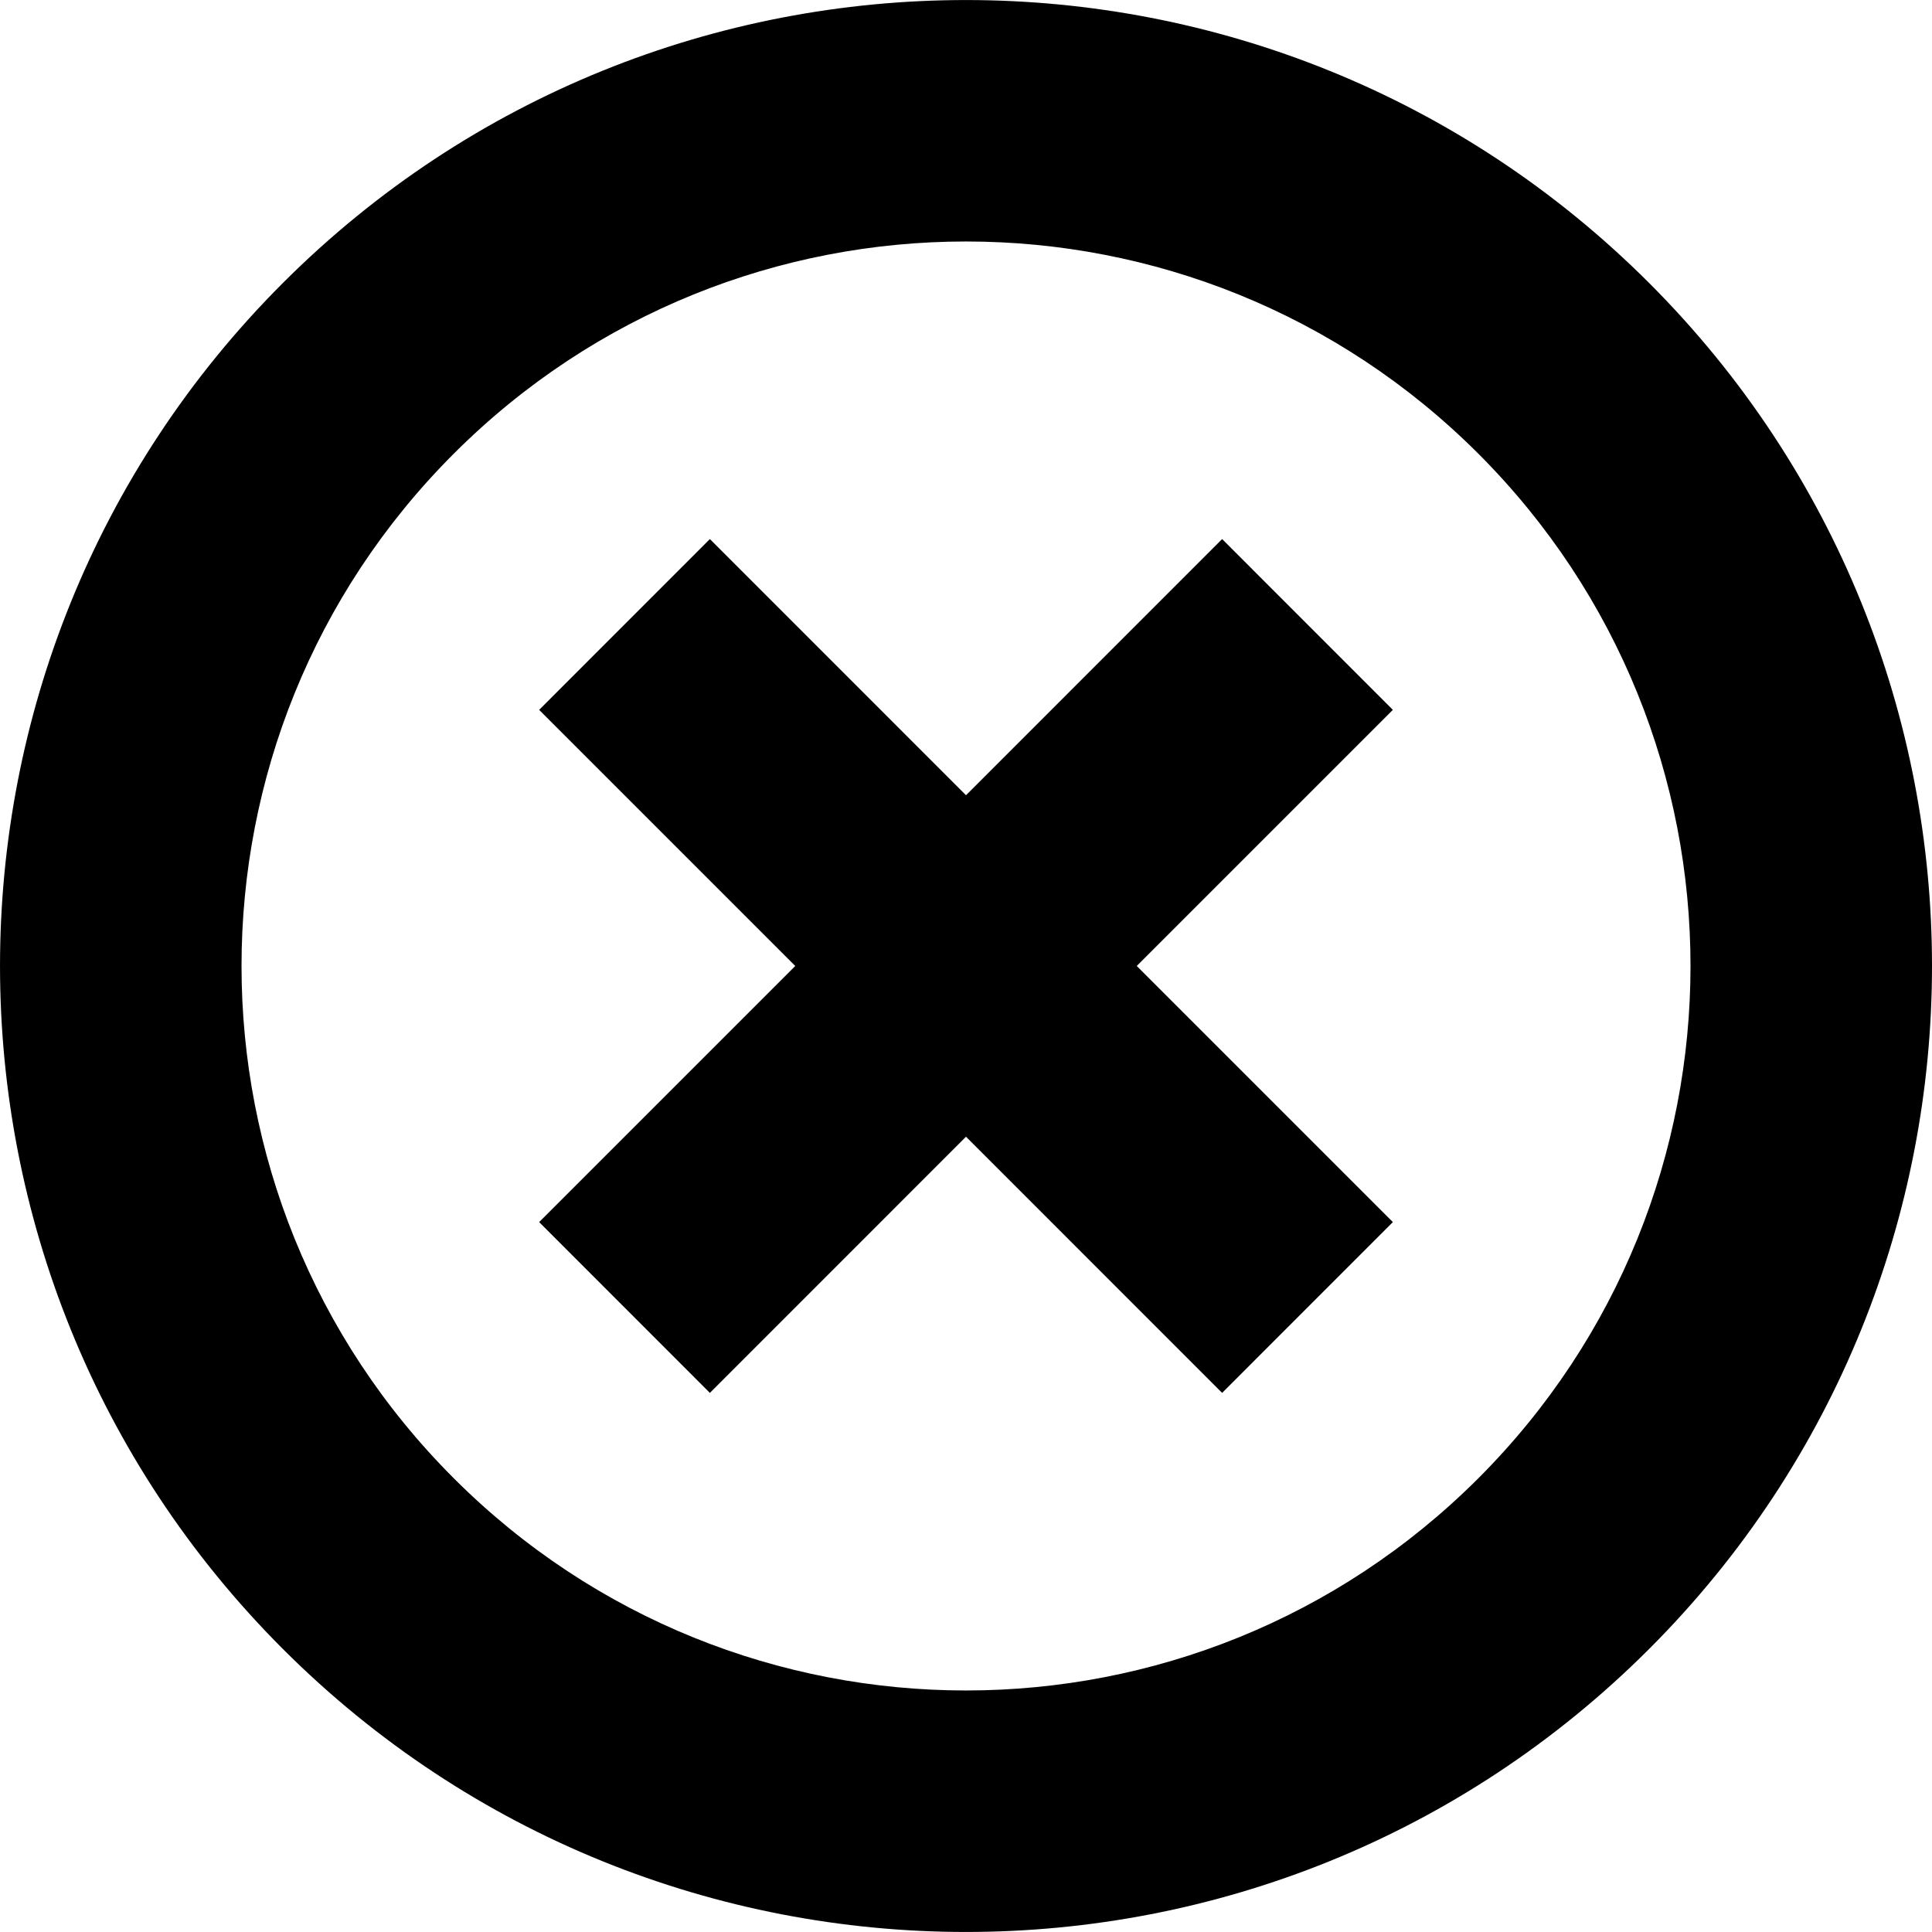 <?xml version="1.0" encoding="utf-8"?>
<svg fill="#000000" width="800px" height="800px" viewBox="0 -0.01 512.023 512.023" xmlns="http://www.w3.org/2000/svg">
  <g id="_18_Close" data-name="18 Close" transform="translate(0.012 0.001)">
    <path id="Path_25" data-name="Path 25" d="M74.966,437.013C-25,337.043-25,174.947,74.966,74.976c100-99.97,262.067-99.97,362.068,0,99.97,99.971,99.97,262.067,0,362.037C337.033,537,174.968,537,74.966,437.013ZM391.783,120.227c-75-74.985-196.565-74.985-271.535,0-75,74.985-75,196.55,0,271.535,74.97,74.986,196.534,74.986,271.535,0C466.754,316.776,466.754,195.212,391.783,120.227ZM188.124,369.137l-45.251-45.266,67.876-67.877-67.876-67.876,45.251-45.267L256,210.743l67.877-67.892,45.25,45.267-67.876,67.876,67.876,67.877-45.25,45.266L256,301.245Z" fill-rule="evenodd"/>
  </g>
</svg>